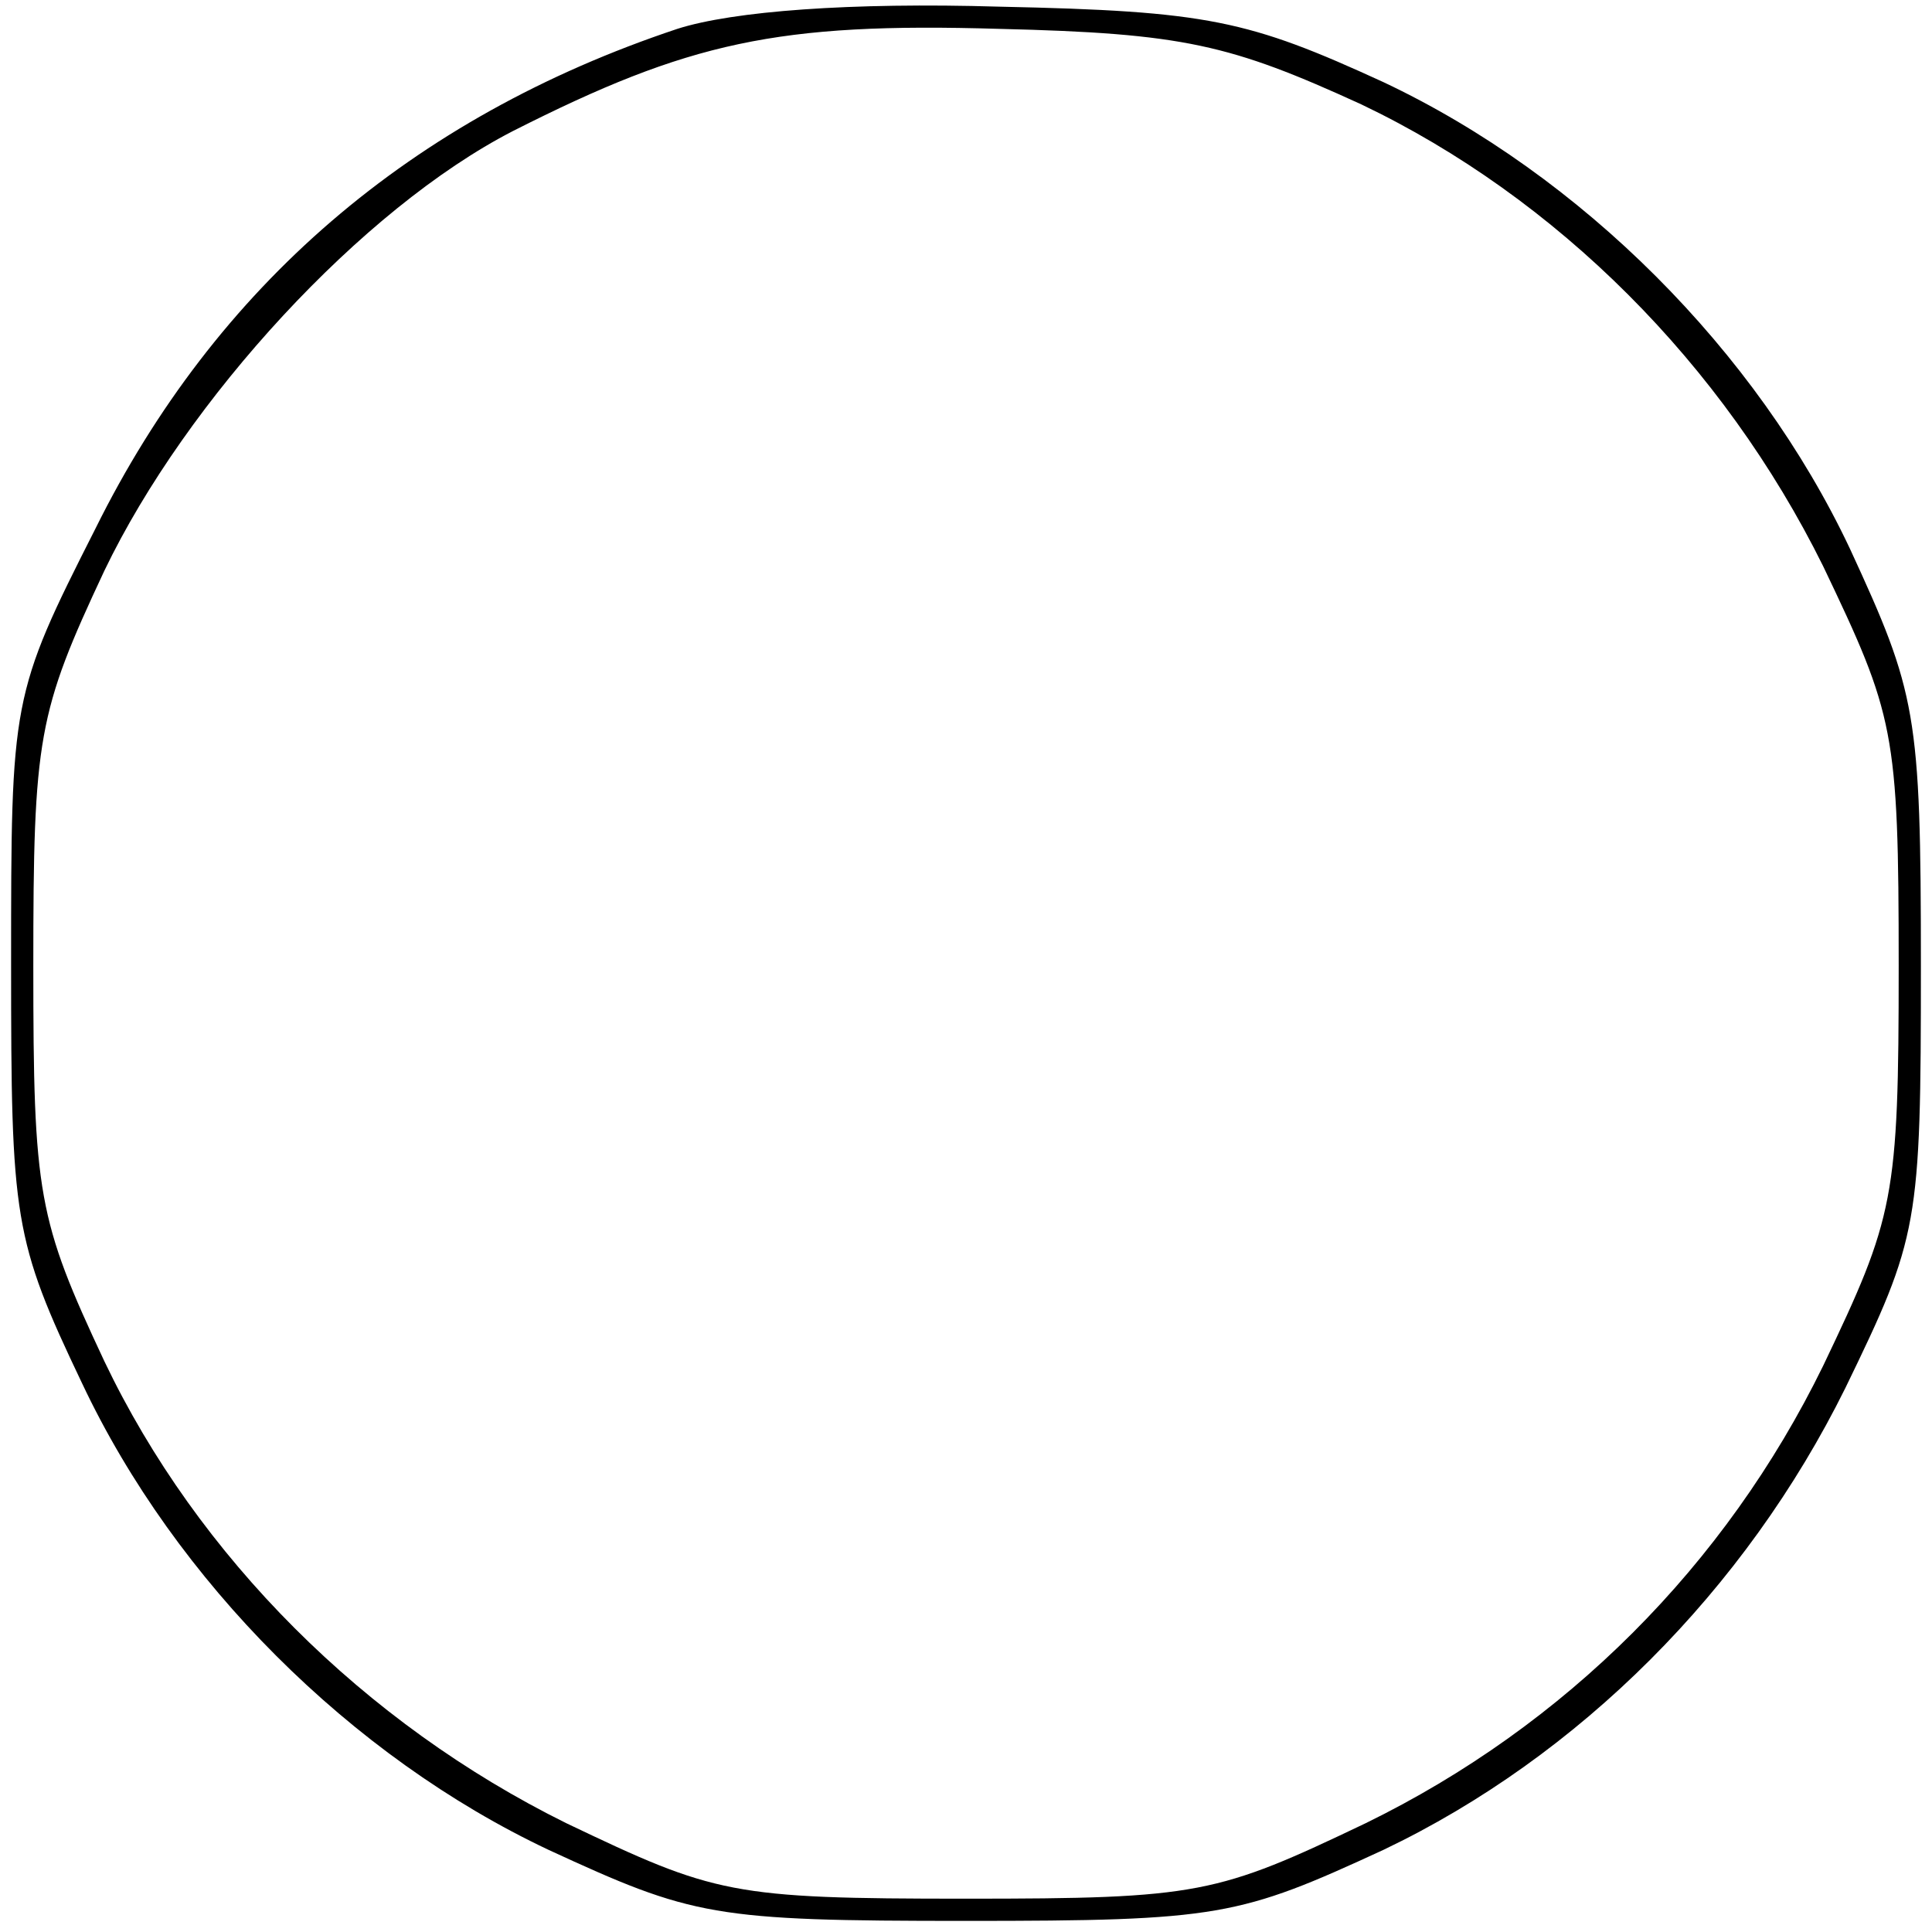<?xml version="1.0" encoding="UTF-8" standalone="yes"?>
<svg version="1.0" xmlns="http://www.w3.org/2000/svg" width="23mm" height="23mm" viewBox="0 0 87 87" preserveAspectRatio="xMidYMid meet">
  <g transform="translate(0,87) scale(0.1,-0.1)" fill="#000000" stroke="none">
    <path d="M305 857 c-120 -40 -208 -116 -262 -225 -38 -75 -38 -77 -38 -196 0
-115 1 -124 32 -189 42 -89 121 -168 210 -210 65 -30 74 -32 188 -32 114 0
123 2 188 32 88 42 163 117 208 208 33 68 34 73 34 190 0 114 -2 123 -32 188
-42 89 -121 168 -210 210 -61 28 -79 32 -173 34 -67 2 -120 -2 -145 -10z m308
-34 c88 -42 163 -117 208 -208 32 -67 34 -74 34 -180 0 -105 -2 -113 -34 -180
-44 -90 -116 -162 -206 -206 -67 -32 -75 -34 -180 -34 -106 0 -113 2 -180 34
-91 45 -166 120 -208 208 -30 64 -32 75 -32 178 0 103 2 114 32 178 37 77 116
163 184 198 79 40 119 49 219 46 83 -2 104 -7 163 -34z"/>
  </g>
</svg>